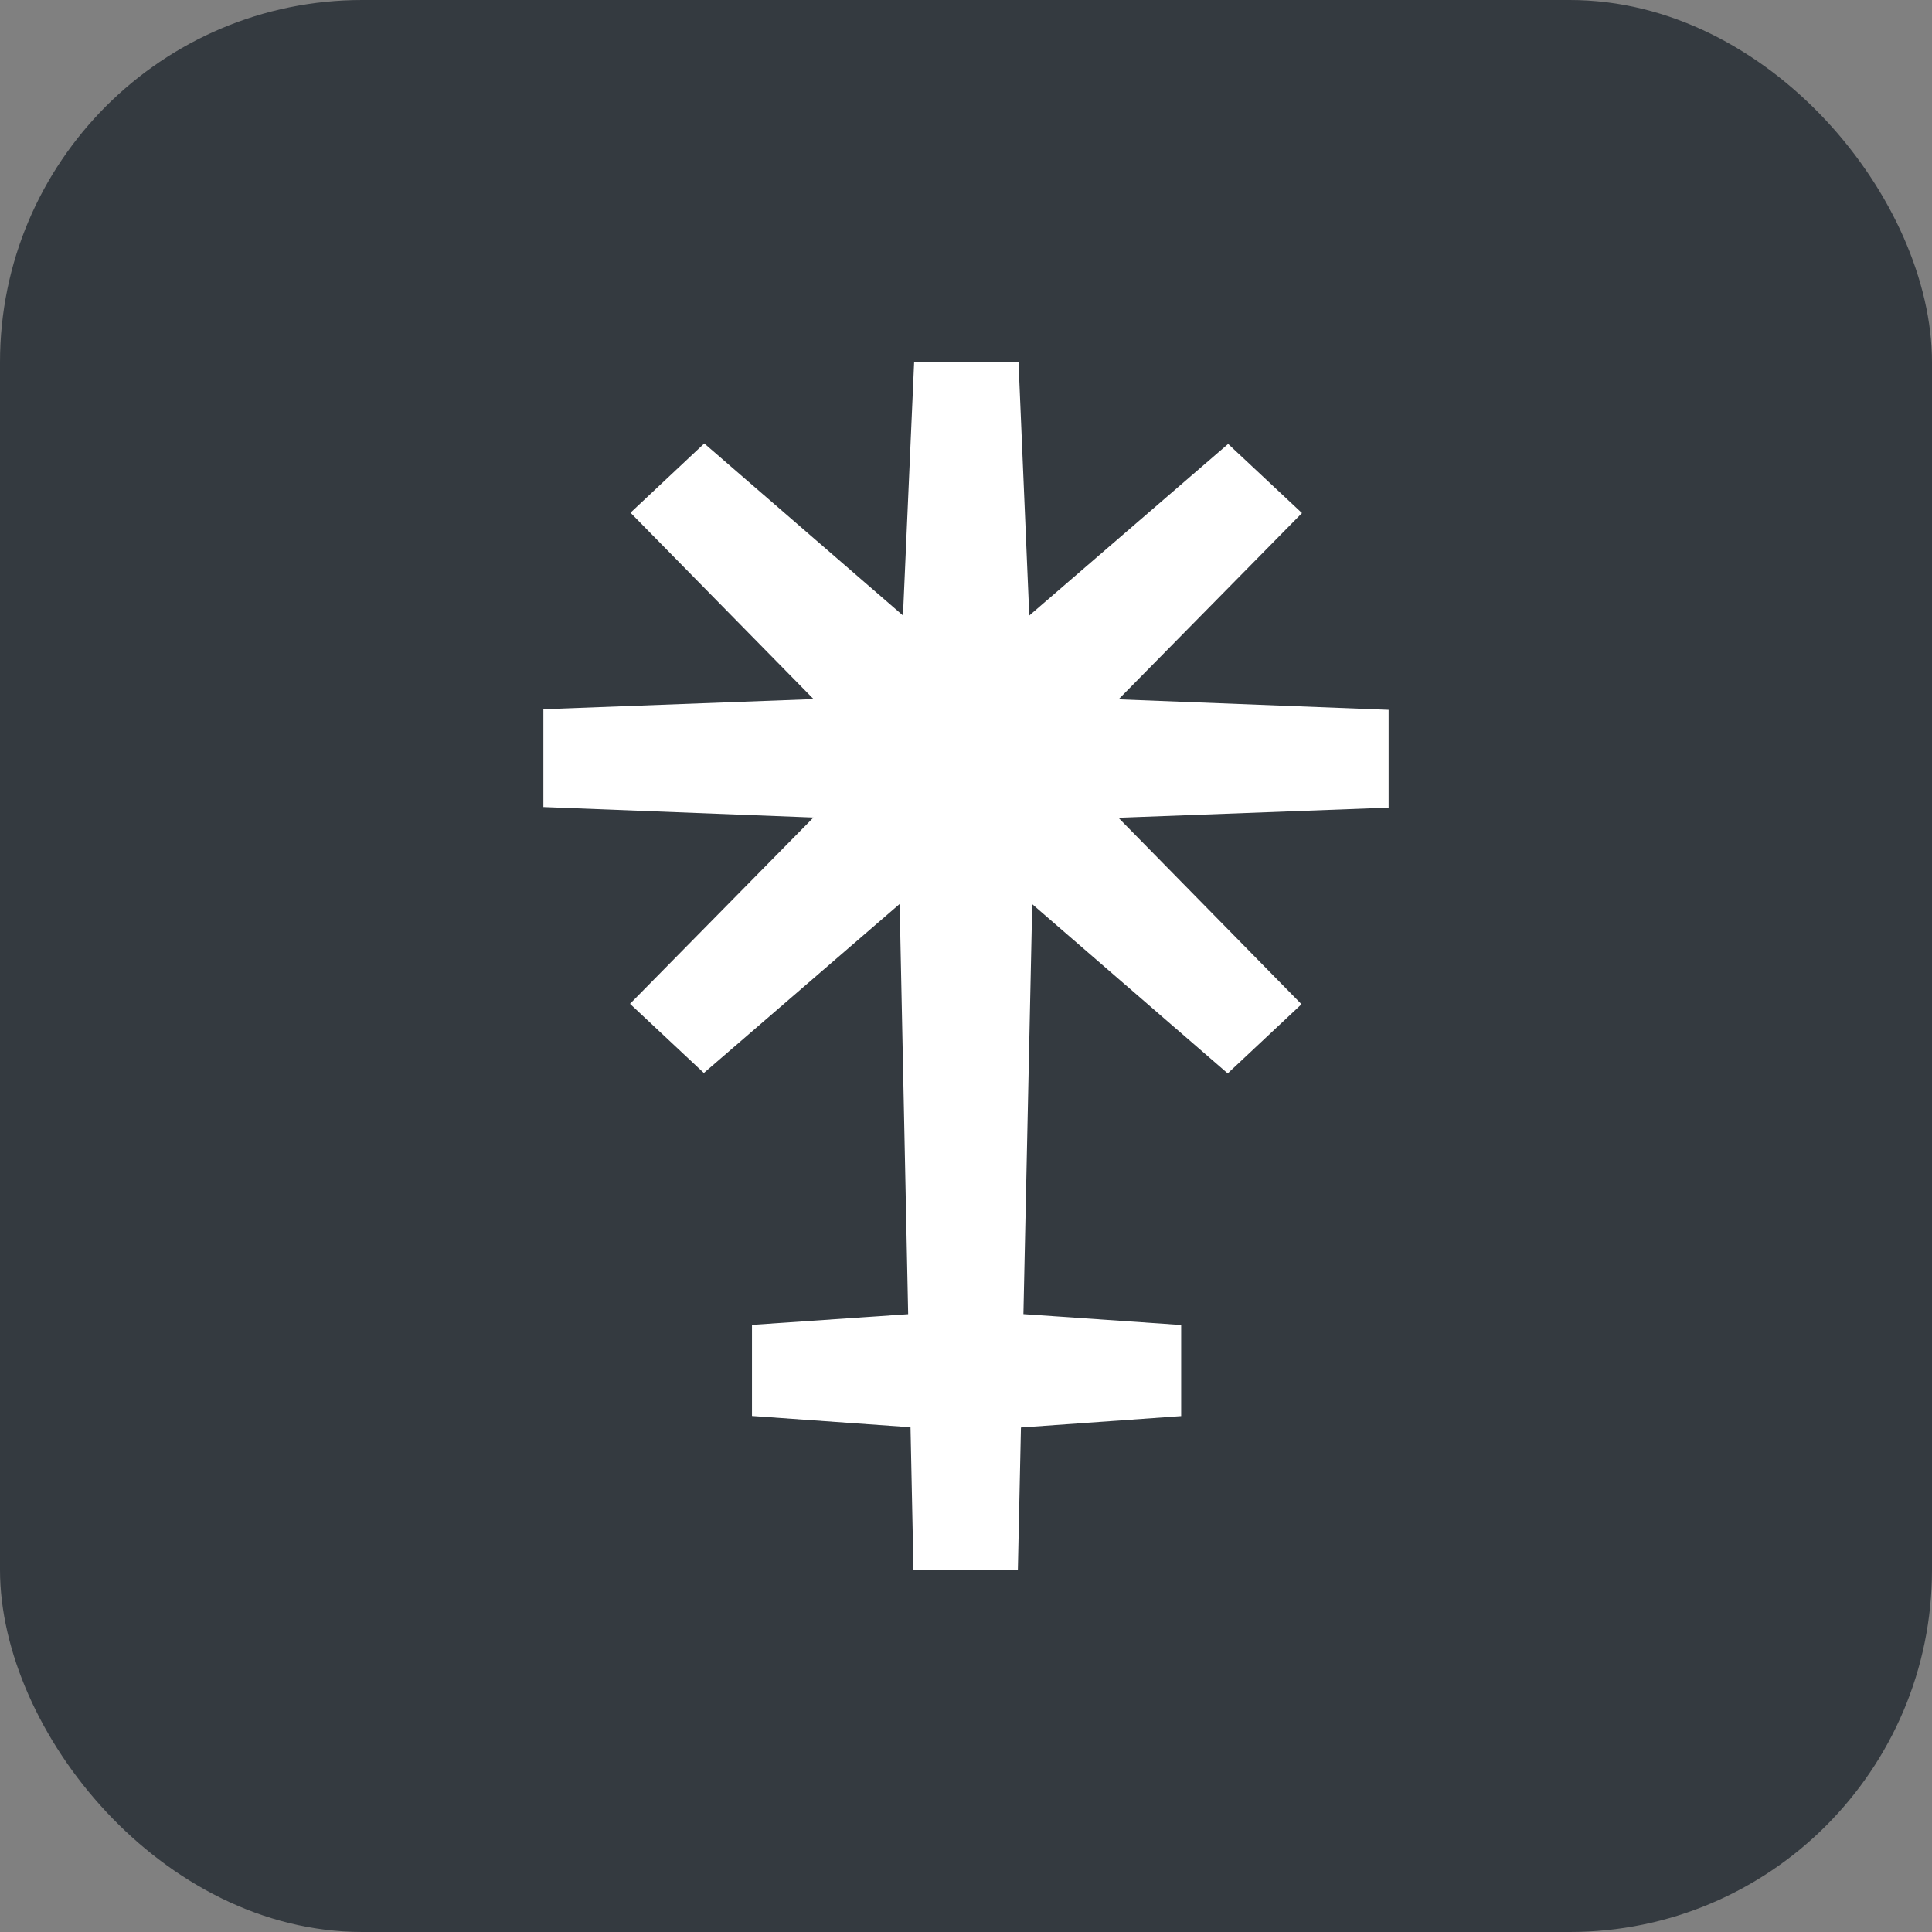 <svg width="32" height="32" viewBox="0 0 32 32" fill="none" xmlns="http://www.w3.org/2000/svg">
<rect x="0" y="0" width="32" height="32" fill="#808080" stroke="none"/>
<rect width="32" height="32" rx="6" fill="#343A40"/>
<path fill-rule="evenodd" clip-rule="evenodd" d="M23 11.757L18.527 11.583L21.565 8.498L20.342 7.353L17.048 10.195L16.87 6H15.141L14.956 10.194L11.665 7.345L10.443 8.492L13.475 11.579L9 11.747V13.367L13.473 13.541L10.435 16.626L11.658 17.772L14.901 14.973L15.042 21.767L12.455 21.944V23.453L15.081 23.64L15.13 26H16.859L16.91 23.644L19.564 23.455V21.946L16.951 21.766L17.097 14.976L20.335 17.779L21.557 16.633L18.525 13.545L23 13.377V11.757Z" fill="white"/>
</svg>
